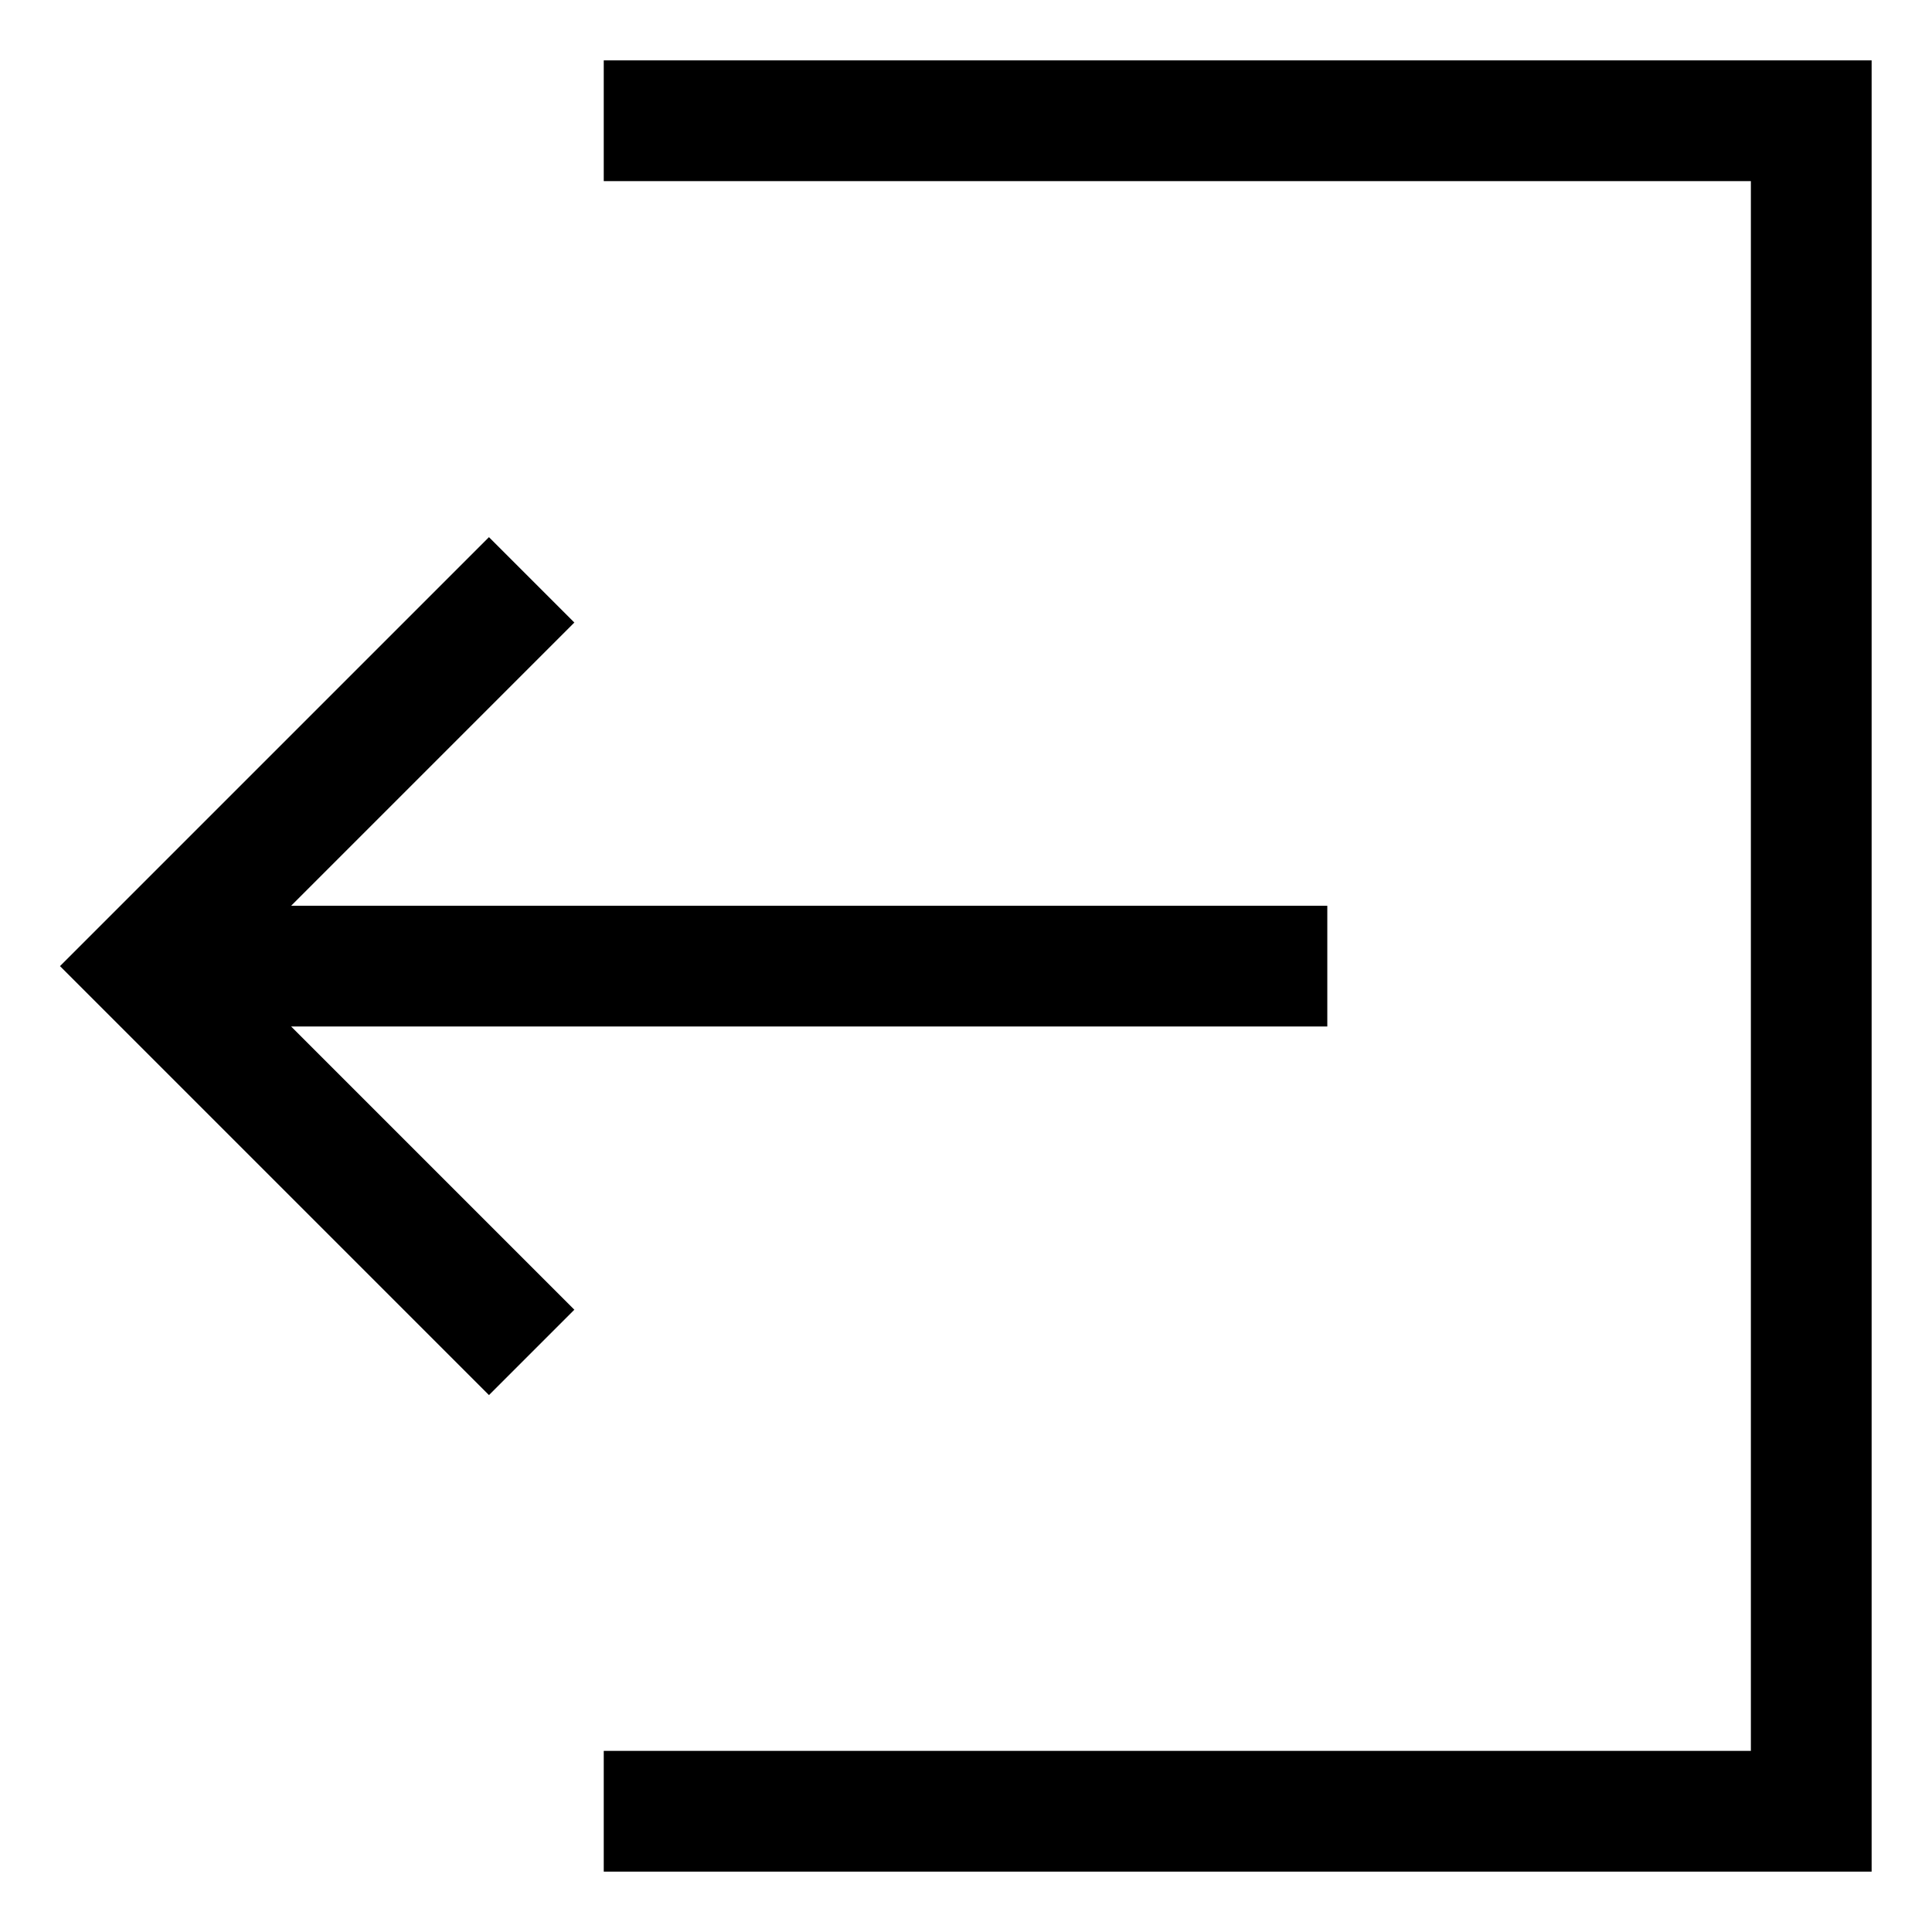 <?xml version="1.0" encoding="utf-8"?><!-- Uploaded to: SVG Repo, www.svgrepo.com, Generator: SVG Repo Mixer Tools -->
<svg width="800px" height="800px" viewBox="0 0 512 512" xmlns="http://www.w3.org/2000/svg">
  <polygon fill="#000000" points="77.155 272.034 351.75 272.034 351.75 272.033 351.75 240.034 351.75 240.033 77.155 240.033 152.208 164.98 152.208 164.98 152.208 164.979 129.58 142.353 15.899 256.033 15.9 256.034 15.899 256.034 129.58 369.715 152.208 347.088 152.208 347.087 152.208 347.087 77.155 272.034" class="ci-primary"/>
  <polygon fill="#000000" points="160 16 160 48 464 48 464 464 160 464 160 496 496 496 496 16 160 16" class="ci-primary"/>
</svg>